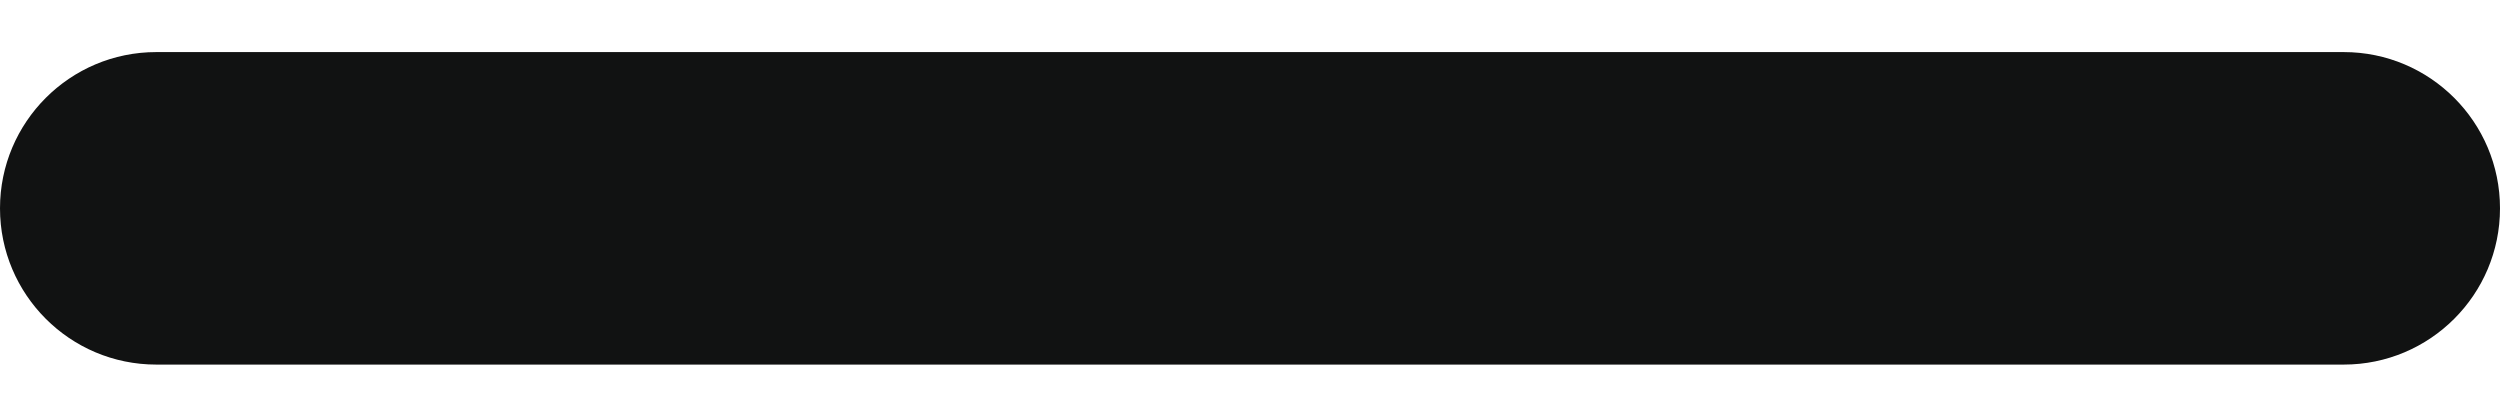 <svg width="12" height="2" viewBox="0 0 12 2" fill="none" xmlns="http://www.w3.org/2000/svg">
<path fill-rule="evenodd" clip-rule="evenodd" d="M0 1C0 0.586 0.336 0.25 0.75 0.25H11.25C11.664 0.25 12 0.586 12 1C12 1.414 11.664 1.75 11.25 1.75H0.75C0.336 1.75 0 1.414 0 1Z" fill="#111212"/>
</svg>

